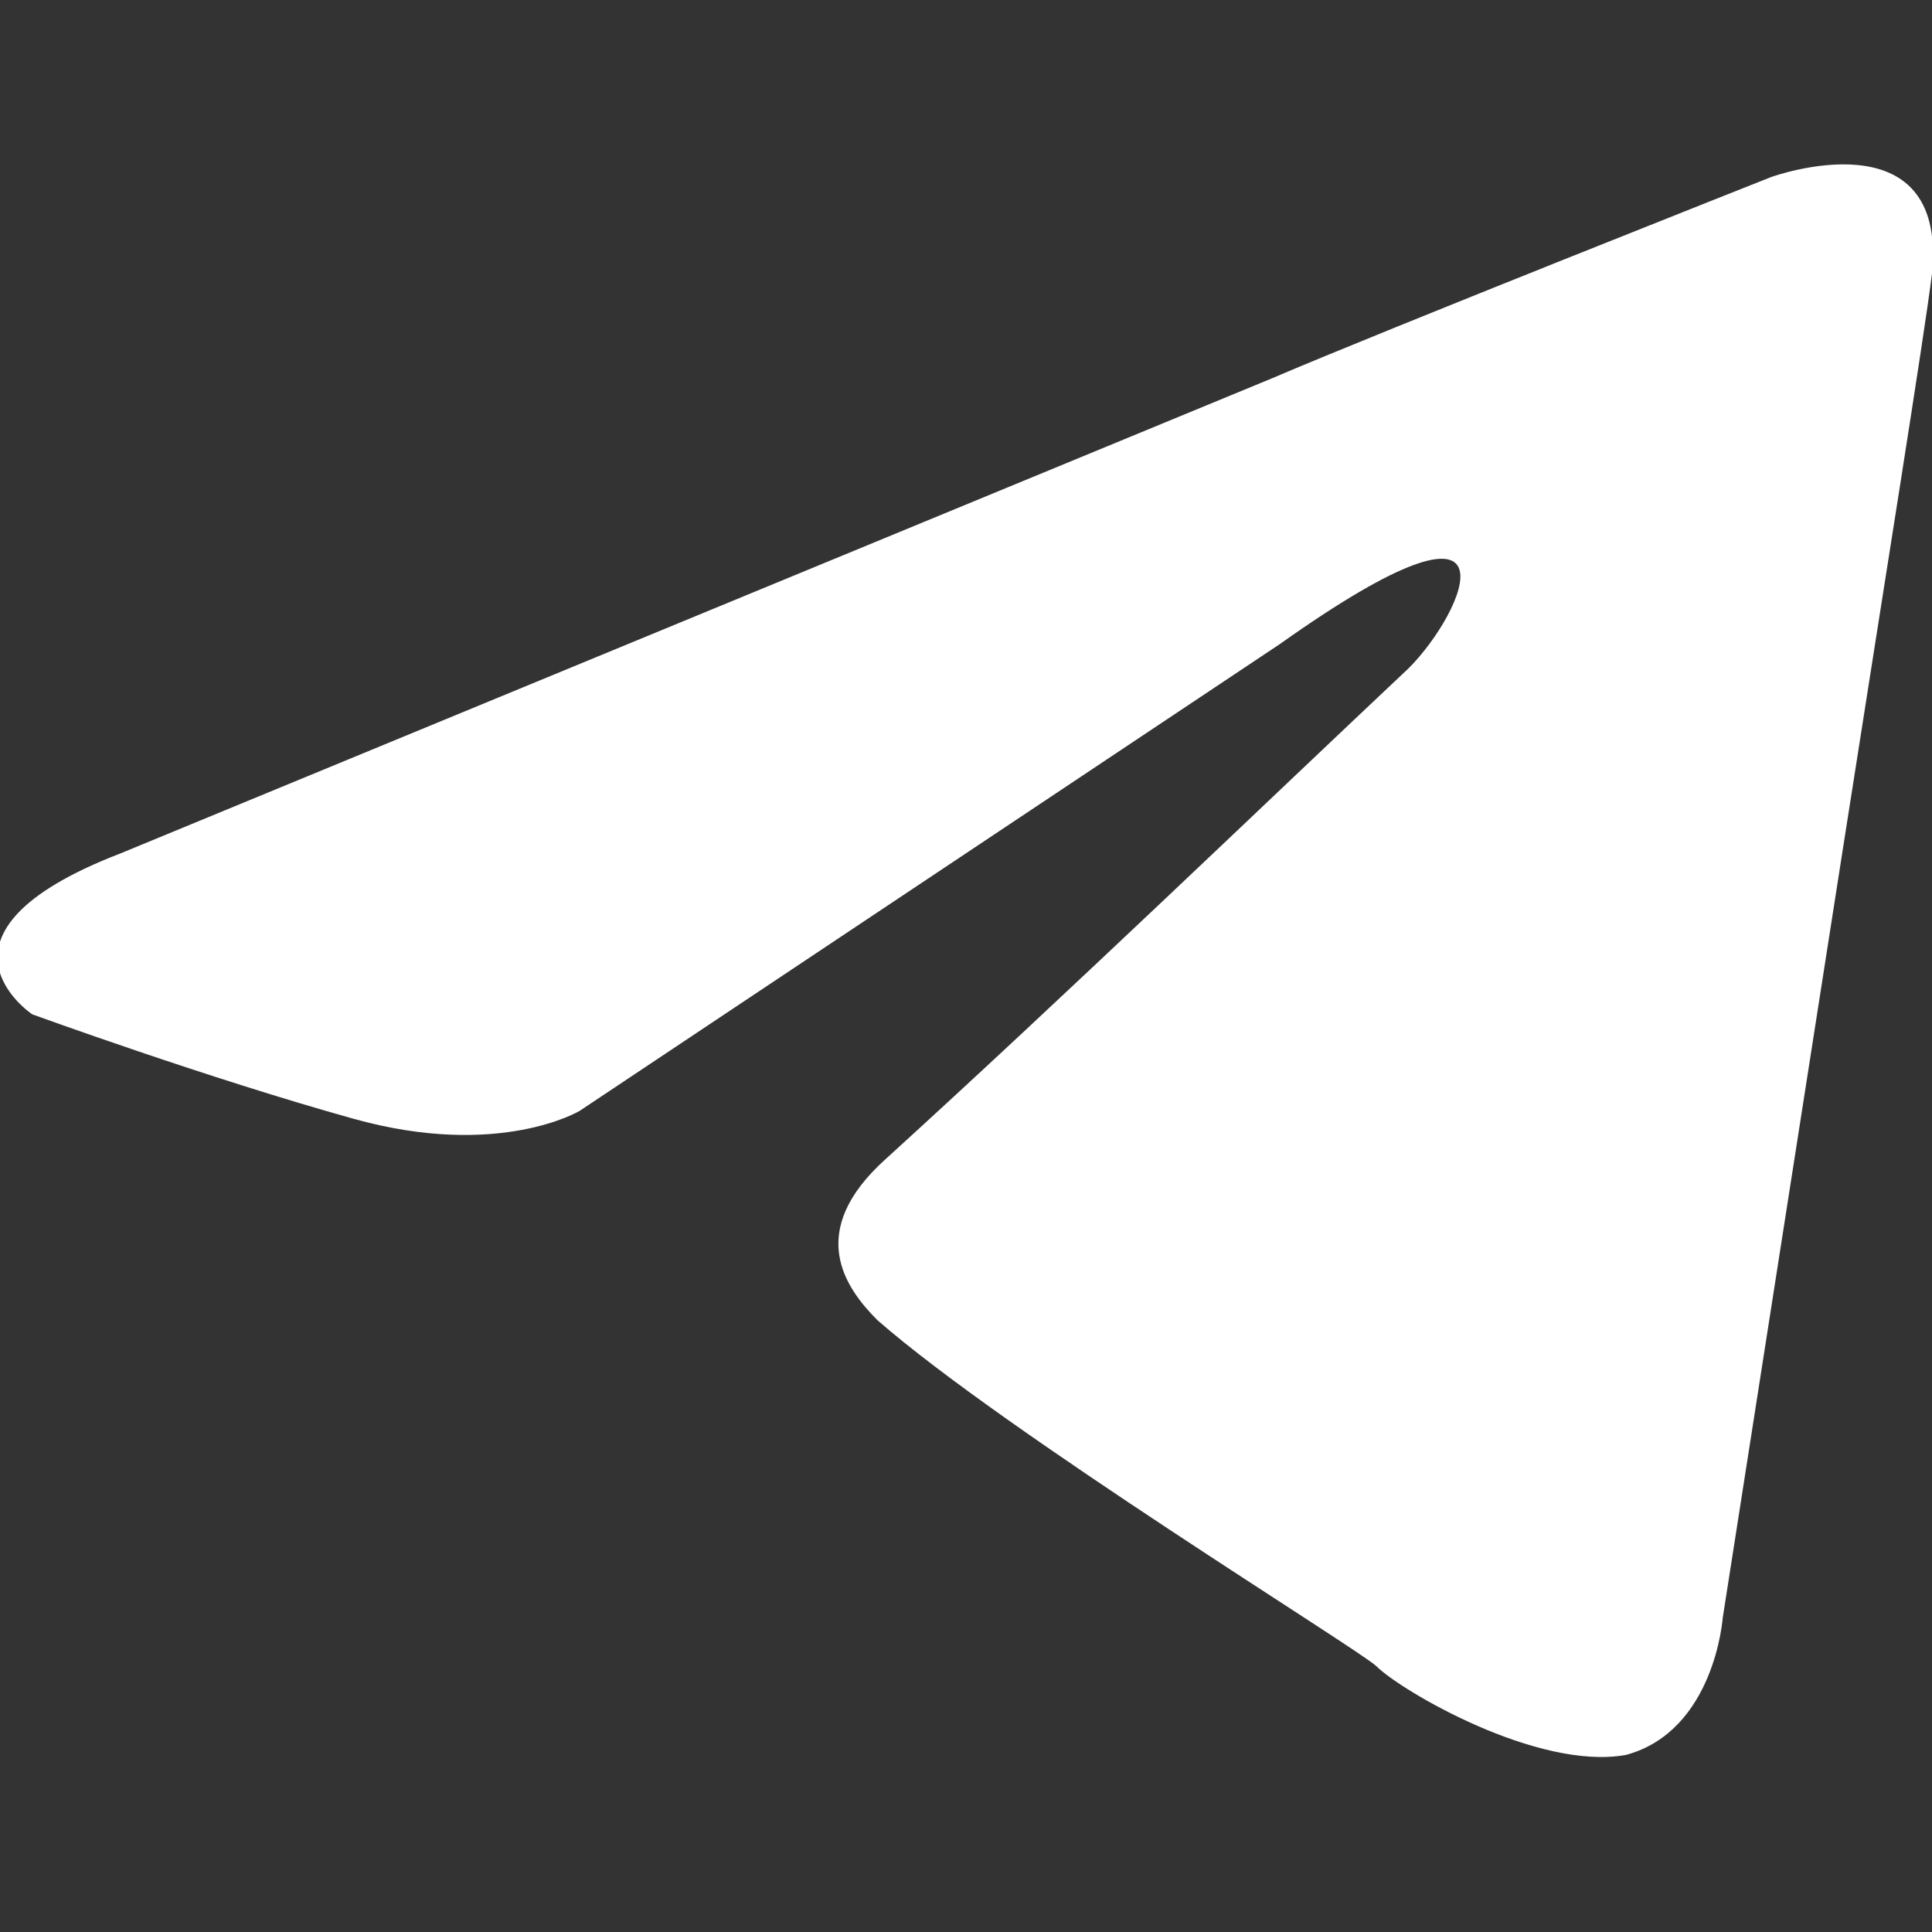 <?xml version="1.0" encoding="utf-8"?>
<!-- Generator: Adobe Illustrator 24.3.0, SVG Export Plug-In . SVG Version: 6.00 Build 0)  -->
<svg version="1.1" xmlns="http://www.w3.org/2000/svg" xmlns:xlink="http://www.w3.org/1999/xlink" x="0px" y="0px" width="24px"
	 height="24px" viewBox="0 0 24 24" enable-background="new 0 0 24 24" xml:space="preserve">
<rect x="0" y="0" width="24" height="24" fill="#333333" stroke="none"/>
<path fill="#FFFFFF" d="M1.5,10.6l14.3-5.9C17.2,4.1,22,2.2,22,2.2s2.2-0.8,2,1.2c-0.1,0.8-0.6,3.9-1.1,7.1l-1.5,9.6
	c0,0-0.1,1.4-1.2,1.7c-1.1,0.2-2.8-0.8-3.1-1.1c-0.2-0.2-4.6-2.9-6.2-4.3c-0.4-0.4-0.9-1.1,0.1-2c2.2-2,4.8-4.5,6.5-6.1
	C18.2,7.6,19,5.8,15.9,8l-8.7,5.8c0,0-1,0.6-2.8,0.1c-1.8-0.5-4-1.3-4-1.3S-1.1,11.6,1.5,10.6L1.5,10.6z"/>
</svg>
